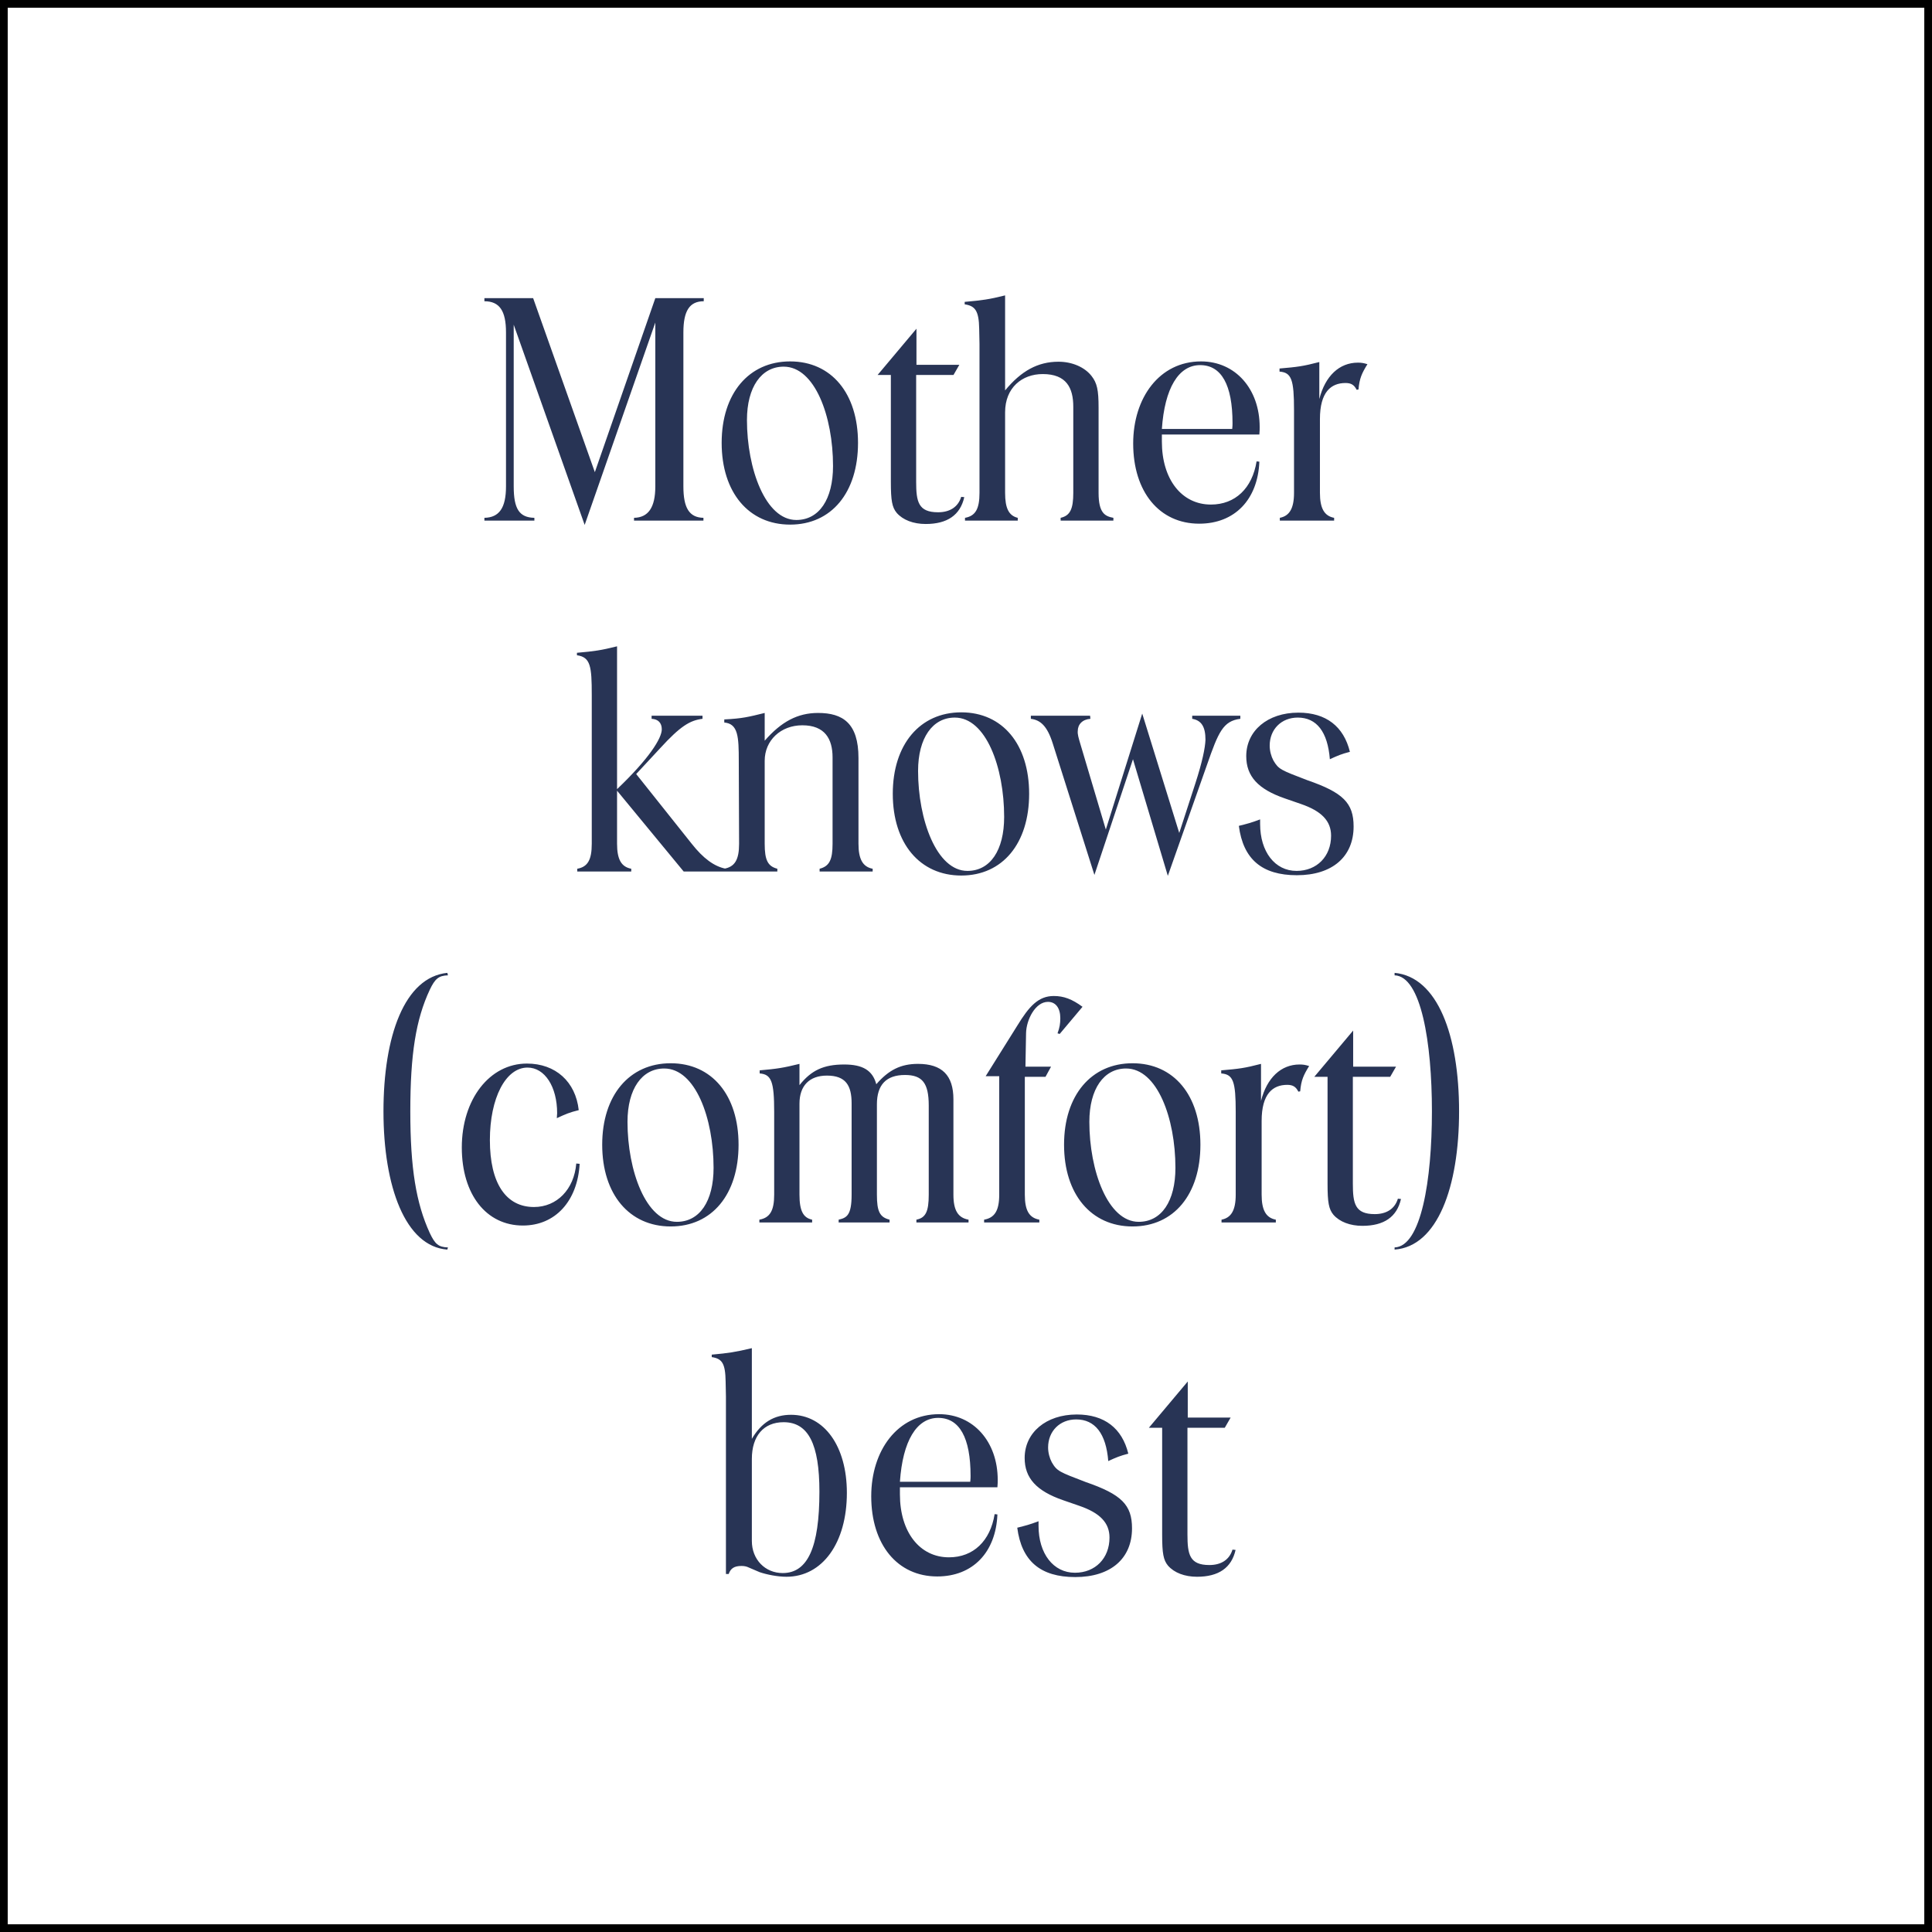 <svg width="501" height="501" viewBox="0 0 501 501" fill="none" xmlns="http://www.w3.org/2000/svg">
<path d="M125.614 78.12C129.534 78.12 131.214 80.6 131.214 86.2V126.12C131.214 131.72 129.454 134.2 125.614 134.28V135H138.574V134.28C134.654 134.2 133.214 131.96 133.214 126.12V84.2L151.614 136.12L169.934 83.64V126.12C169.934 131.64 168.094 134.2 164.414 134.28V135H182.414V134.28C178.734 134.2 177.214 131.72 177.214 126.12V86.2C177.214 80.6 178.814 78.12 182.494 78.12V77.32H169.934L154.254 122.44L138.254 77.32H125.614V78.12ZM187.138 114.84C187.138 127.72 194.178 136.04 204.898 136.04C215.618 136.04 222.498 127.72 222.498 114.84C222.498 102.04 215.618 93.72 204.898 93.72C194.178 93.72 187.138 102.04 187.138 114.84ZM203.218 95.08C211.298 95.08 216.018 107.96 216.018 120.84C216.018 129.48 212.418 134.84 206.498 134.84C198.498 134.84 193.698 121.56 193.698 108.92C193.698 100.36 197.458 95.08 203.218 95.08ZM227.574 97.24H231.014V125C231.014 129.8 231.334 131.56 232.534 133C234.134 134.84 236.854 135.88 240.054 135.88C245.654 135.88 249.014 133.56 250.054 128.92L249.254 128.84C248.454 131.48 246.294 132.84 243.254 132.84C238.134 132.84 237.574 130.12 237.574 124.92V97.24H247.254L248.774 94.6H237.654V85.24L227.574 97.24ZM250.16 78.92C252.88 79.32 253.84 80.6 253.92 85.24L254 89.16V127.8C254 131.96 252.96 133.8 250.24 134.28V135H263.92V134.28C261.6 133.72 260.64 131.8 260.64 127.8V106.92C260.64 100.52 265.04 97 270.4 97C276.56 97 278.32 100.6 278.32 105.48V127.8C278.32 131.96 277.52 133.72 275.04 134.28V135H288.72V134.28C286.56 133.88 284.88 133.08 284.88 127.8V105.72C284.88 101.08 284.48 99.32 283.04 97.48C281.28 95.24 278.08 93.8 274.48 93.8C269.12 93.8 264.8 96.2 260.64 101.24V76.6C256.48 77.64 254.72 77.88 250.16 78.28V78.92ZM326.574 112.68C326.654 111.8 326.654 111.24 326.654 110.76C326.654 100.84 320.334 93.72 311.454 93.72C300.654 93.72 293.854 103.16 293.854 115C293.854 127.56 300.654 135.8 310.974 135.8C320.174 135.8 326.174 129.56 326.574 119.72L325.854 119.64C324.734 126.6 320.334 130.84 314.014 130.84C306.414 130.84 301.294 124.28 301.294 114.52V112.68H326.574ZM311.214 94.68C316.734 94.68 319.614 99.8 319.614 109.72C319.614 110.12 319.614 110.52 319.534 111.24H301.294C302.014 100.68 305.614 94.68 311.214 94.68ZM331.801 96.36C334.921 96.6 335.561 98.44 335.561 106.36V127.8C335.561 131.88 334.361 133.8 331.881 134.28V135H345.961V134.28C343.401 133.8 342.281 131.8 342.281 127.8V108.68C342.281 101.64 345.161 99.32 348.921 99.32C350.361 99.32 351.161 99.8 351.801 101.08L352.281 101C352.521 98.12 353.161 96.76 354.601 94.44C353.561 94.12 353.001 94.04 352.121 94.04C347.321 94.04 343.641 97.48 342.121 103.48V93.88C337.801 95 336.441 95.16 331.801 95.56V96.36ZM149.613 169.92C153.133 170.4 153.453 172.8 153.453 180.16V218.8C153.453 222.96 152.413 224.8 149.693 225.28V226H163.693V225.28C161.133 224.8 160.013 222.88 160.013 218.8V205.04L177.293 226H188.253V225.28C185.213 224.72 182.333 222.56 179.373 218.8L164.973 200.72L171.213 194C176.413 188.32 178.893 186.8 182.173 186.4V185.6H168.973V186.4C170.653 186.48 171.613 187.44 171.613 189.12C171.613 191.44 168.333 196.72 160.013 204.64V167.6C155.853 168.64 154.173 168.88 149.613 169.28V169.92ZM187.738 225.28V226H201.578V225.28C199.098 224.64 198.298 223.04 198.298 218.8V197.28C198.298 192 202.458 188.08 208.058 188.08C213.898 188.08 215.898 191.6 215.898 196.4V218.8C215.898 222.88 215.098 224.64 212.538 225.28V226H226.298V225.28C223.738 224.8 222.618 222.8 222.618 218.8V196.56C222.618 187.52 218.538 184.88 212.138 184.88C206.858 184.88 202.618 187.12 198.298 192.08V184.88C194.058 185.92 192.538 186.32 187.818 186.56V187.36C191.418 187.68 191.578 191.04 191.578 197.36L191.658 218.8C191.658 222.96 190.538 224.8 187.738 225.28ZM231.513 205.84C231.513 218.72 238.553 227.04 249.273 227.04C259.993 227.04 266.873 218.72 266.873 205.84C266.873 193.04 259.993 184.72 249.273 184.72C238.553 184.72 231.513 193.04 231.513 205.84ZM247.593 186.08C255.673 186.08 260.393 198.96 260.393 211.84C260.393 220.48 256.793 225.84 250.873 225.84C242.873 225.84 238.073 212.56 238.073 199.92C238.073 191.36 241.833 186.08 247.593 186.08ZM267.319 186.4C269.799 186.72 271.559 188.24 272.999 192.8L283.799 226.88L293.799 196.88L302.839 227.12L312.999 198.32C315.959 189.84 317.159 186.96 321.639 186.4V185.6H309.159V186.4C311.559 186.8 312.599 188.48 312.599 191.84C312.519 193.92 311.799 197.52 309.959 203.2L305.799 216L296.199 185.04L286.759 215.12L280.119 192.8C279.719 191.44 279.399 190.4 279.479 189.6C279.479 187.84 280.679 186.56 282.759 186.4L282.679 185.6H267.319V186.4ZM321.252 214.16C322.372 222.8 327.252 226.96 336.292 226.96C345.492 226.96 351.012 222.16 351.012 214.32C351.012 208.24 348.292 205.52 339.012 202.32C332.132 199.68 331.572 199.52 330.212 197.2C329.652 196.16 329.252 194.72 329.252 193.36C329.252 189.12 332.292 186.08 336.532 186.08C341.412 186.08 344.292 189.76 344.852 196.88C346.932 195.92 347.892 195.52 350.052 194.96C348.452 188.4 343.892 184.8 336.692 184.8C328.692 184.8 323.172 189.52 323.172 196.08C323.172 201.28 326.212 204.64 333.172 207.04L337.332 208.48C342.692 210.32 345.172 212.88 345.172 216.72C345.172 222.08 341.492 225.84 336.212 225.84C330.612 225.84 326.772 220.88 326.772 213.68V212.48C324.452 213.36 323.492 213.6 321.252 214.16ZM116 252.28C104.88 253.4 99.44 268.68 99.44 288.2C99.44 307.72 105.12 323.24 116 324.04L116.16 323.48C113.68 323.4 112.8 322.6 111.44 319.72C107.92 312.04 106.4 303 106.4 288.2C106.4 273.4 107.84 264.36 111.44 256.68C112.8 253.8 113.76 253 116.16 252.92L116 252.28ZM150.075 287.88C149.275 280.52 144.075 275.8 136.635 275.8C126.955 275.8 119.755 285.08 119.755 297.56C119.755 309.72 126.075 317.8 135.595 317.8C143.995 317.8 149.755 311.48 150.315 301.8L149.435 301.72C148.875 308.44 144.395 313 138.475 313C131.195 313 127.035 306.84 127.035 295.64C127.035 284.76 131.115 276.84 136.795 276.84C141.275 276.84 144.475 281.8 144.475 288.68C144.475 289 144.395 289.4 144.395 289.96C146.635 288.92 147.755 288.44 150.075 287.88ZM156.161 296.84C156.161 309.72 163.201 318.04 173.921 318.04C184.641 318.04 191.521 309.72 191.521 296.84C191.521 284.04 184.641 275.72 173.921 275.72C163.201 275.72 156.161 284.04 156.161 296.84ZM172.241 277.08C180.321 277.08 185.041 289.96 185.041 302.84C185.041 311.48 181.441 316.84 175.521 316.84C167.521 316.84 162.721 303.56 162.721 290.92C162.721 282.36 166.481 277.08 172.241 277.08ZM196.918 316.28V317H210.598V316.28C208.278 315.8 207.318 313.96 207.318 309.8V286.2C207.318 281.56 209.878 278.92 214.438 278.92C219.318 278.92 220.838 281.48 220.838 286.12V309.8C220.838 315.16 219.558 315.8 217.478 316.28V317H230.678V316.28C228.118 315.64 227.398 314.12 227.398 309.8V286.36C227.398 281.32 229.798 278.76 234.678 278.76C239.158 278.76 240.838 280.84 240.838 286.68V309.8C240.838 314.2 240.038 315.8 237.638 316.28V317H251.158V316.28C248.438 315.8 247.238 313.88 247.238 309.8V285.08C247.238 278.84 244.278 275.88 238.038 275.88C233.558 275.88 230.438 277.48 227.238 281.16C226.278 277.56 223.718 276.04 218.918 276.04C213.558 276.04 210.358 277.56 207.318 281.4V275.88C203.078 276.92 201.558 277.16 196.998 277.56V278.36C200.038 278.6 200.758 280.44 200.758 288.36V309.8C200.758 313.96 199.638 315.8 196.918 316.28ZM255.195 317H269.515V316.28C266.875 315.8 265.755 313.88 265.755 309.8V279.24H271.115L272.555 276.6H265.915L266.075 267.88C266.155 264.44 268.475 259.8 271.755 259.8C273.755 259.8 274.955 261.4 274.955 264.04C274.955 265.4 274.795 266.44 274.235 267.96L274.795 268.12L280.715 261.08C277.995 259.08 275.835 258.28 273.275 258.28C269.275 258.28 266.875 260.92 263.755 266.04L255.595 279.08H259.115V309.8C259.115 313.96 257.915 315.8 255.195 316.28V317ZM275.927 296.84C275.927 309.72 282.967 318.04 293.687 318.04C304.407 318.04 311.287 309.72 311.287 296.84C311.287 284.04 304.407 275.72 293.687 275.72C282.967 275.72 275.927 284.04 275.927 296.84ZM292.007 277.08C300.087 277.08 304.807 289.96 304.807 302.84C304.807 311.48 301.207 316.84 295.287 316.84C287.287 316.84 282.487 303.56 282.487 290.92C282.487 282.36 286.247 277.08 292.007 277.08ZM316.683 278.36C319.803 278.6 320.443 280.44 320.443 288.36V309.8C320.443 313.88 319.243 315.8 316.763 316.28V317H330.843V316.28C328.283 315.8 327.163 313.8 327.163 309.8V290.68C327.163 283.64 330.043 281.32 333.803 281.32C335.243 281.32 336.043 281.8 336.683 283.08L337.163 283C337.403 280.12 338.043 278.76 339.483 276.44C338.443 276.12 337.883 276.04 337.003 276.04C332.203 276.04 328.523 279.48 327.003 285.48V275.88C322.683 277 321.323 277.16 316.683 277.56V278.36ZM340.817 279.24H344.257V307C344.257 311.8 344.577 313.56 345.777 315C347.377 316.84 350.097 317.88 353.297 317.88C358.897 317.88 362.257 315.56 363.297 310.92L362.497 310.84C361.697 313.48 359.537 314.84 356.497 314.84C351.377 314.84 350.817 312.12 350.817 306.92V279.24H360.497L362.017 276.6H350.897V267.24L340.817 279.24ZM361.642 323.48V324.04C372.762 323.24 378.362 307.8 378.362 288.2C378.362 268.44 372.762 253.32 361.642 252.28V252.92C368.522 253.16 371.322 270.36 371.322 288.2C371.322 306.04 368.522 323.24 361.642 323.48ZM184.568 351.92C187.288 352.32 188.088 353.6 188.168 358.24L188.248 362.16V408.16H188.968C189.448 406.72 190.408 406.08 192.248 406.08C192.888 406.08 193.528 406.16 194.168 406.48L196.968 407.68C198.808 408.32 201.688 408.88 203.928 408.88C213.288 408.88 219.608 400.08 219.608 387.12C219.608 375.04 213.768 366.88 205.128 366.88C200.728 366.88 197.448 368.88 194.968 373.12V349.6C190.568 350.64 188.968 350.88 184.568 351.28V351.92ZM203.208 368.8C209.608 368.8 212.488 374.48 212.488 386.8C212.488 401.28 209.448 407.92 202.968 407.92C198.408 407.92 194.968 404.4 194.968 399.6V378.32C194.968 372.4 198.008 368.8 203.208 368.8ZM258.645 385.68C258.725 384.8 258.725 384.24 258.725 383.76C258.725 373.84 252.405 366.72 243.525 366.72C232.725 366.72 225.925 376.16 225.925 388C225.925 400.56 232.725 408.8 243.045 408.8C252.245 408.8 258.245 402.56 258.645 392.72L257.925 392.64C256.805 399.6 252.405 403.84 246.085 403.84C238.485 403.84 233.365 397.28 233.365 387.52V385.68H258.645ZM243.285 367.68C248.805 367.68 251.685 372.8 251.685 382.72C251.685 383.12 251.685 383.52 251.605 384.24H233.365C234.085 373.68 237.685 367.68 243.285 367.68ZM263.791 396.16C264.911 404.8 269.791 408.96 278.831 408.96C288.031 408.96 293.551 404.16 293.551 396.32C293.551 390.24 290.831 387.52 281.551 384.32C274.671 381.68 274.111 381.52 272.751 379.2C272.191 378.16 271.791 376.72 271.791 375.36C271.791 371.12 274.831 368.08 279.071 368.08C283.951 368.08 286.831 371.76 287.391 378.88C289.471 377.92 290.431 377.52 292.591 376.96C290.991 370.4 286.431 366.8 279.231 366.8C271.231 366.8 265.711 371.52 265.711 378.08C265.711 383.28 268.751 386.64 275.711 389.04L279.871 390.48C285.231 392.32 287.711 394.88 287.711 398.72C287.711 404.08 284.031 407.84 278.751 407.84C273.151 407.84 269.311 402.88 269.311 395.68V394.48C266.991 395.36 266.031 395.6 263.791 396.16ZM297.926 370.24H301.366V398C301.366 402.8 301.686 404.56 302.886 406C304.486 407.84 307.206 408.88 310.406 408.88C316.006 408.88 319.366 406.56 320.406 401.92L319.606 401.84C318.806 404.48 316.646 405.84 313.606 405.84C308.486 405.84 307.926 403.12 307.926 397.92V370.24H317.606L319.126 367.6H308.006V358.24L297.926 370.24Z" fill="#283455"/>
<rect x="1" y="1" width="499" height="499" stroke="black" stroke-width="2"/>
</svg>
